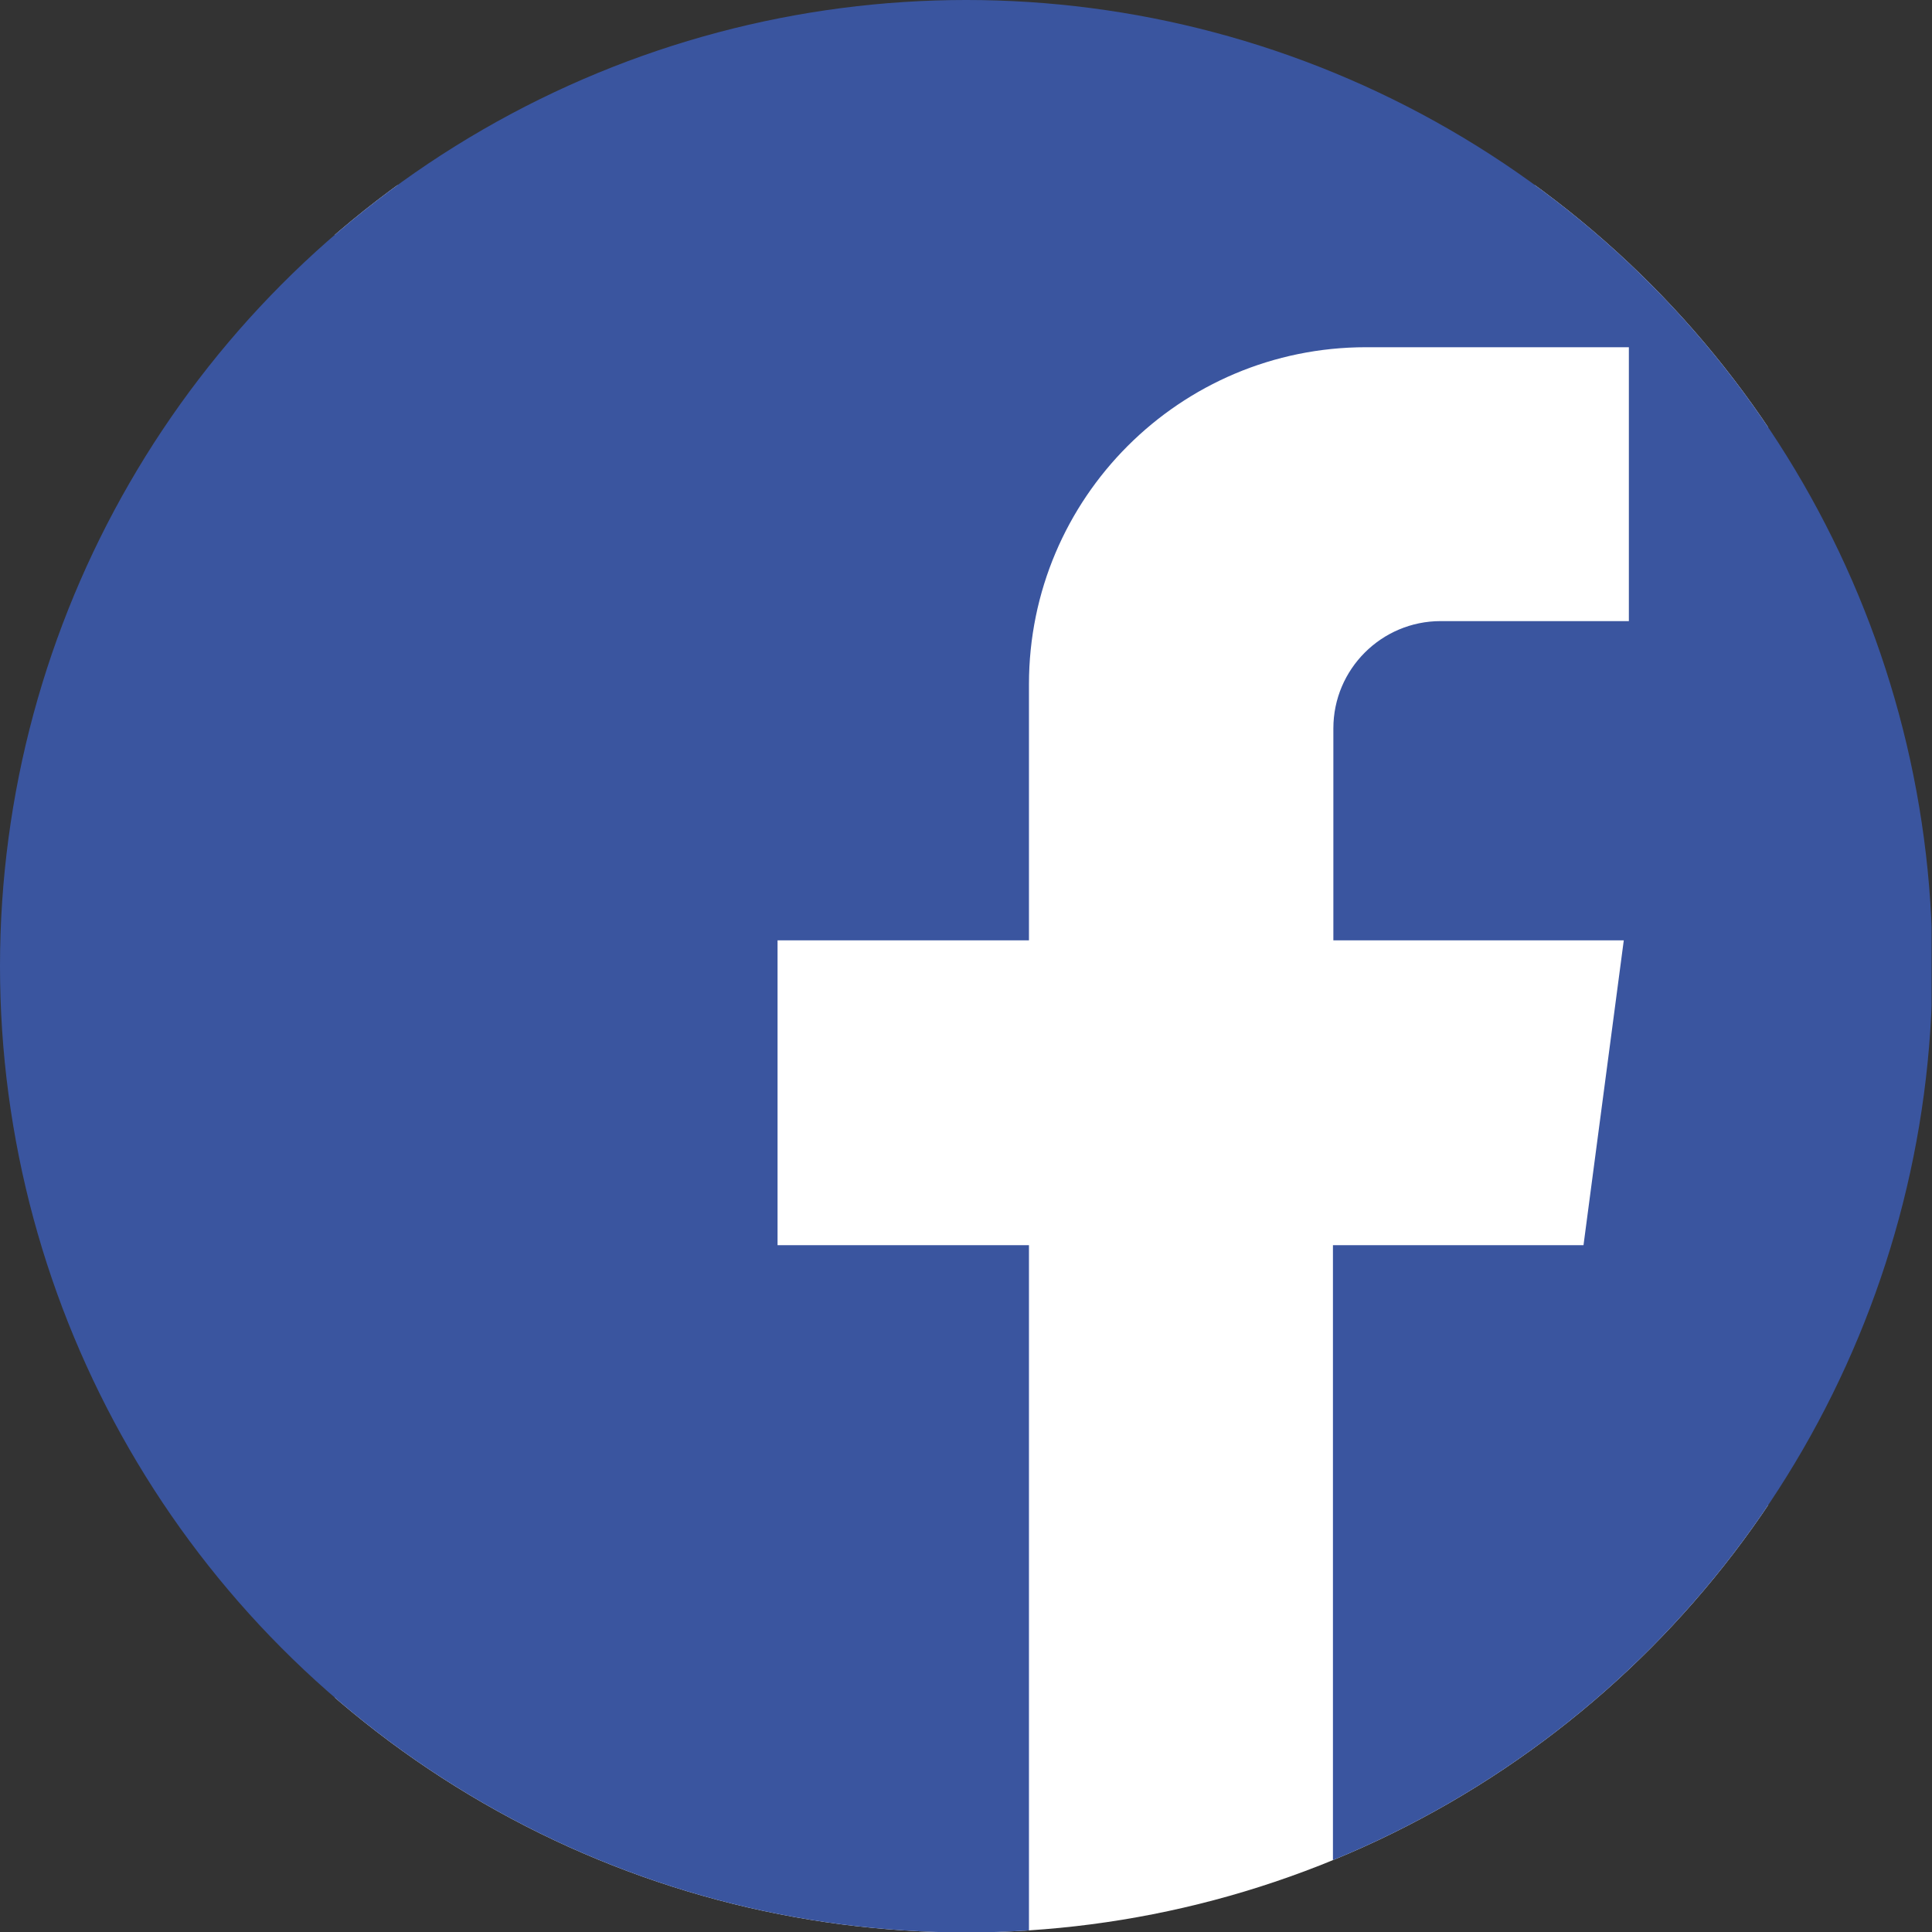 <?xml version="1.0" encoding="utf-8"?>
<!-- Generator: Adobe Illustrator 24.3.0, SVG Export Plug-In . SVG Version: 6.00 Build 0)  -->
<svg version="1.1" id="Capa_1" xmlns="http://www.w3.org/2000/svg" xmlns:xlink="http://www.w3.org/1999/xlink" x="0px" y="0px"
	 viewBox="0 0 455.7 455.7" style="enable-background:new 0 0 455.7 455.7;" xml:space="preserve">
<rect x="0" y="0" width="455.7" height="455.7" fill="#333333" stroke="none"/>
<style type="text/css">
	.st0{clip-path:url(#SVGID_2_);fill:#FFFFFF;}
	.st1{clip-path:url(#SVGID_2_);fill:#3A559F;}
</style>
<g>
	<defs>
		<circle id="SVGID_1_" cx="227.9" cy="227.9" r="227.9"/>
	</defs>
	<clipPath id="SVGID_2_">
		<use xlink:href="#SVGID_1_"  style="overflow:visible;"/>
	</clipPath>
	<rect x="79" y="43.7" class="st0" width="338" height="412"/>
	<path class="st1" d="M0,0v455.7h242.7v-162h-59.3v-71.9h59.3v-60.4c0-43.9,35.6-79.5,79.5-79.5h62v64.6h-44.4
		c-13.9,0-25.3,11.3-25.3,25.3v50h68.5l-9.5,71.9h-59.1v162h141.2V0H0z"/>
</g>
</svg>
